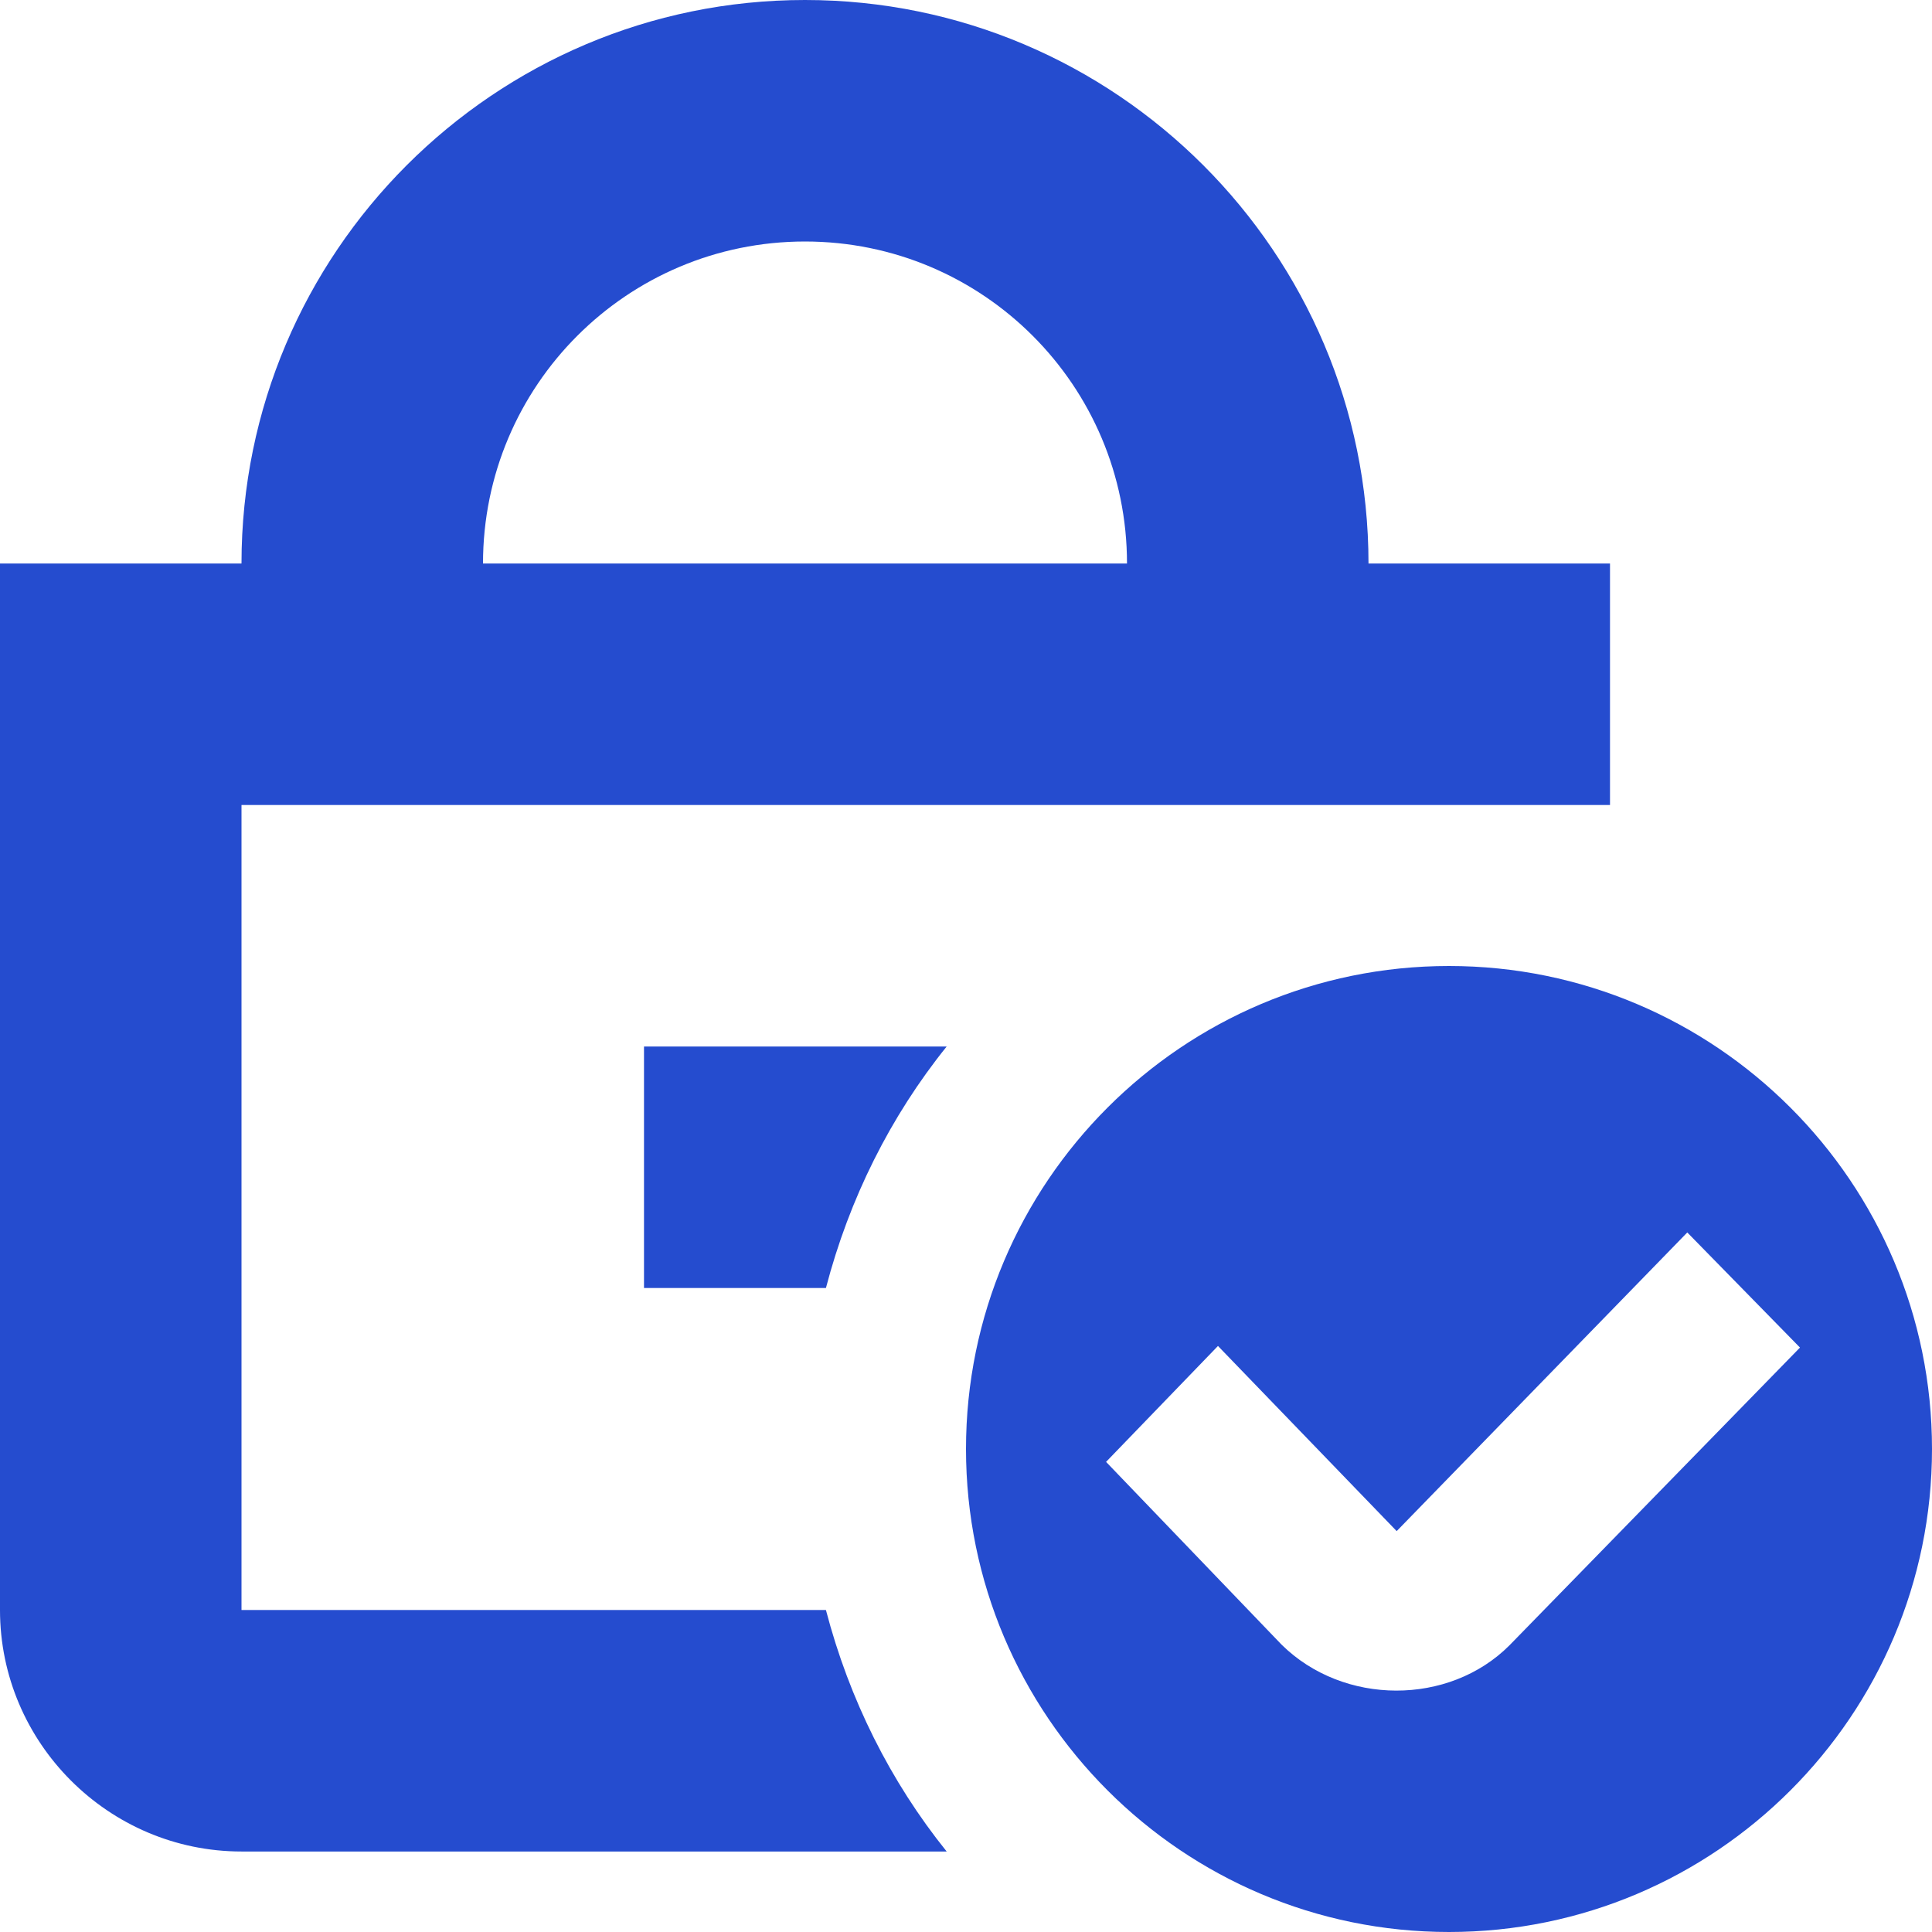 <?xml version="1.0" encoding="UTF-8"?> <svg xmlns="http://www.w3.org/2000/svg" xmlns:svg="http://www.w3.org/2000/svg" width="24" height="24" data-name="Layer 1"><g class="layer"><title>Layer 1</title><path d="m18,12c-3.31,0 -6,2.69 -6,6s2.69,6 6,6s6,-2.69 6,-6s-2.69,-6 -6,-6zm0.75,8.44l0,0c-0.75,0.75 -2.06,0.75 -2.83,-0.01l-2.18,-2.27l1.39,-1.44l2.22,2.3l3.61,-3.71l1.4,1.43l-3.61,3.7zm-10.75,-7.44l3.76,0c-0.7,0.87 -1.21,1.89 -1.5,3l-2.26,0l0,-3zm-5,7l0,-10l17,0l0,-3l-3,0c0,-3.86 -3.14,-7 -7,-7s-7,3.14 -7,7l-3,0l0,13c0,1.65 1.35,3 3,3l8.76,0c-0.7,-0.87 -1.21,-1.89 -1.5,-3l-7.26,0zm7,-17c2.21,0 4,1.79 4,4l-8,0c0,-2.21 1.79,-4 4,-4z" fill="#254ccf" id="svg_1"></path></g></svg> 